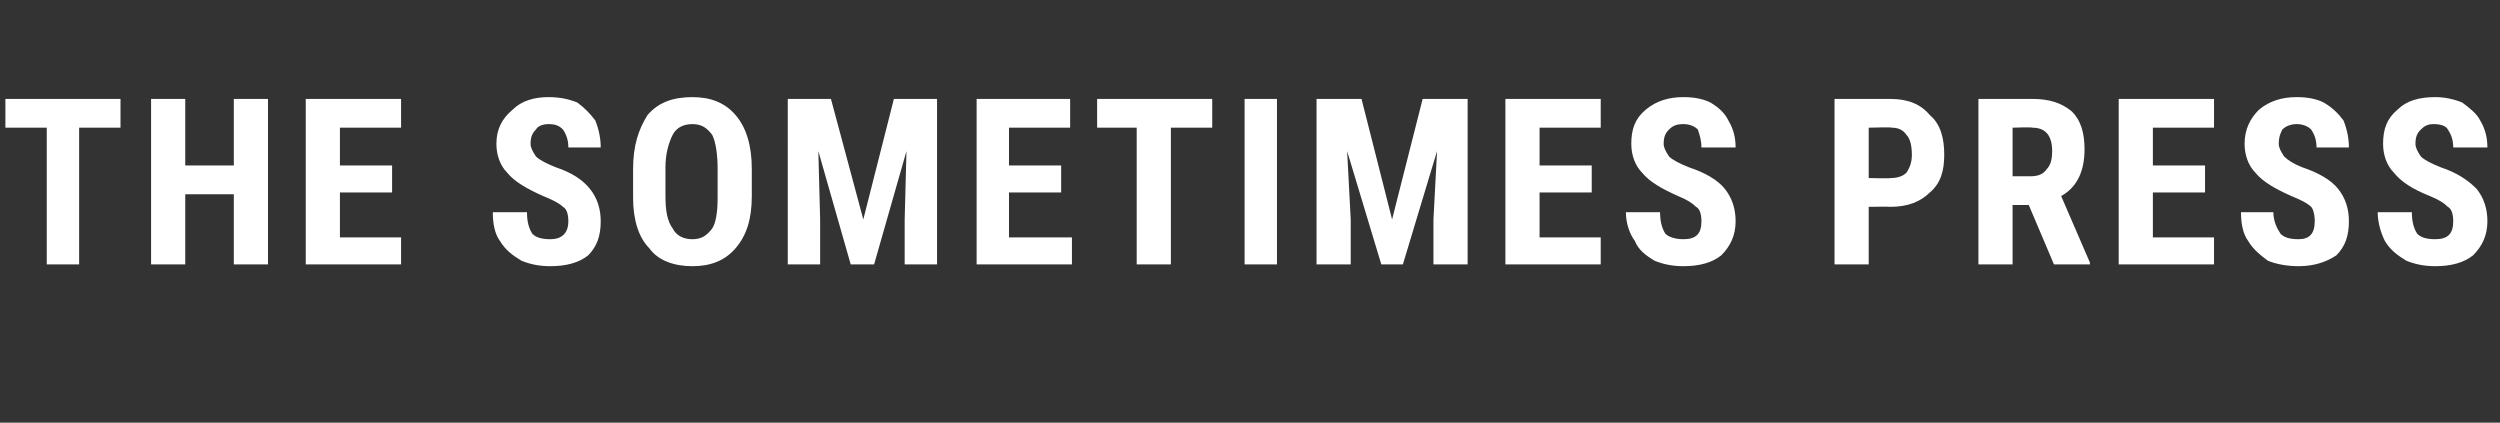 <?xml version="1.0" standalone="no"?><!DOCTYPE svg PUBLIC "-//W3C//DTD SVG 1.1//EN" "http://www.w3.org/Graphics/SVG/1.1/DTD/svg11.dtd"><svg xmlns="http://www.w3.org/2000/svg" version="1.1" width="139px" height="23.5px" viewBox="0 -5 139 23.5" style="top:-5px"><rect x="0" y="-5" width="139" height="23.5" fill="#333333" stroke="none"/><desc>THE SOMETIMES PRESS</desc><defs/><g id="Polygon3795"><path d="m6.7 2.1H4.4v7.6H2.6V2.1H.3V.5h6.4v1.6zm8.2 7.6H13V5.8h-2.7v3.9H8.4V.5h1.9v3.7h2.7V.5h1.9v9.2zm6.9-4h-2.9v2.5h3.4v1.5H17V.5h5.3v1.6h-3.4v2.1h2.9v1.5zm8.8 2.6c.6 0 1-.3 1-1c0-.4-.1-.7-.3-.8c-.2-.2-.6-.4-1.1-.6c-.9-.4-1.6-.8-2-1.3c-.4-.4-.6-1-.6-1.6c0-.8.3-1.4.9-1.9c.5-.5 1.2-.7 2-.7c.6 0 1.1.1 1.6.3c.4.3.7.6 1 1c.2.5.3 1 .3 1.5h-1.8c0-.4-.1-.7-.3-1c-.2-.2-.4-.3-.8-.3c-.3 0-.6.1-.7.3c-.2.2-.3.4-.3.8c0 .2.1.4.3.7c.2.2.6.4 1.1.6c.9.3 1.5.7 1.9 1.2c.4.5.6 1.1.6 1.8c0 .8-.2 1.4-.7 1.9c-.5.4-1.2.6-2.1.6c-.6 0-1.1-.1-1.6-.3c-.5-.3-.9-.6-1.2-1.1c-.3-.4-.4-1-.4-1.6h1.9c0 .5.1.9.3 1.2c.2.2.5.3 1 .3zm11.2-2.4c0 1.3-.3 2.2-.9 2.9c-.6.7-1.4 1-2.4 1c-1 0-1.9-.3-2.4-1c-.6-.6-.9-1.6-.9-2.8V4.4c0-1.3.3-2.2.8-3c.6-.7 1.4-1 2.5-1c1 0 1.8.3 2.4 1c.6.7.9 1.7.9 3v1.5zm-1.9-1.5c0-.8-.1-1.5-.3-1.9c-.3-.4-.6-.6-1.1-.6c-.5 0-.9.2-1.1.6c-.2.4-.4 1-.4 1.8v1.6c0 .8.1 1.4.4 1.8c.2.4.6.6 1.1.6c.5 0 .8-.2 1.1-.6c.2-.3.3-.9.3-1.7V4.4zM46.2.5L48 7.2L49.7.5h2.4v9.2h-1.8V7.2l.1-3.8l-1.8 6.3h-1.3l-1.8-6.3l.1 3.8v2.5h-1.8V.5h2.4zM59 5.7h-2.9v2.5h3.5v1.5h-5.3V.5h5.2v1.6h-3.4v2.1h2.9v1.5zm8.4-3.6h-2.3v7.6h-1.9V2.1H61V.5h6.4v1.6zM71 9.7h-1.8V.5h1.8v9.2zM75.7.5l1.7 6.7L79.1.5h2.5v9.2h-1.9V7.2l.2-3.8L78 9.7h-1.2l-1.9-6.3l.2 3.8v2.5h-1.9V.5h2.5zm12.8 5.2h-2.9v2.5h3.4v1.5h-5.3V.5h5.3v1.6h-3.4v2.1h2.9v1.5zm5.1 2.6c.7 0 1-.3 1-1c0-.4-.1-.7-.3-.8c-.2-.2-.5-.4-1-.6c-.9-.4-1.6-.8-2-1.3c-.4-.4-.6-1-.6-1.6c0-.8.2-1.4.8-1.9c.6-.5 1.3-.7 2.1-.7c.6 0 1.1.1 1.5.3c.5.3.8.6 1 1c.3.5.4 1 .4 1.5h-1.9c0-.4-.1-.7-.2-1c-.2-.2-.5-.3-.8-.3c-.4 0-.6.1-.8.3c-.2.2-.3.4-.3.8c0 .2.1.4.3.7c.2.2.6.4 1.1.6c.9.3 1.6.7 2 1.2c.4.5.6 1.1.6 1.8c0 .8-.3 1.4-.8 1.9c-.5.4-1.2.6-2.1.6c-.6 0-1.1-.1-1.6-.3c-.5-.3-.9-.6-1.1-1.1c-.3-.4-.5-1-.5-1.6h1.9c0 .5.1.9.3 1.2c.2.2.6.3 1 .3zm10.3-1.8v3.2H102V.5h3.1c1 0 1.7.3 2.2.9c.6.5.8 1.3.8 2.2c0 .9-.2 1.6-.8 2.1c-.5.5-1.2.8-2.2.8c0-.02-1.2 0-1.2 0zm0-1.6s1.24.03 1.2 0c.4 0 .7-.1.9-.3c.2-.3.3-.6.3-1c0-.5-.1-.9-.3-1.1c-.2-.3-.5-.4-.8-.4c-.04-.04-1.3 0-1.3 0v2.8zm8.9 1.5h-.9v3.3H110V.5h3c.9 0 1.6.2 2.2.7c.5.5.7 1.2.7 2.1c0 1.2-.4 2.1-1.3 2.6l1.6 3.7v.1h-2l-1.4-3.3zm-.9-1.6h1c.4 0 .7-.1.9-.4c.2-.2.3-.5.3-1c0-.9-.4-1.3-1.1-1.3c-.02-.04-1.1 0-1.1 0v2.7zm10.7.9h-2.9v2.5h3.4v1.5h-5.3V.5h5.3v1.6h-3.4v2.1h2.9v1.5zm5.2 2.6c.6 0 .9-.3.9-1c0-.4-.1-.7-.2-.8c-.2-.2-.6-.4-1.1-.6c-.9-.4-1.6-.8-2-1.3c-.4-.4-.6-1-.6-1.6c0-.8.3-1.4.8-1.9c.6-.5 1.3-.7 2.1-.7c.6 0 1.1.1 1.5.3c.5.3.8.6 1.1 1c.2.5.3 1 .3 1.5h-1.8c0-.4-.1-.7-.3-1c-.2-.2-.5-.3-.8-.3c-.3 0-.6.1-.8.3c-.1.2-.2.4-.2.8c0 .2.1.4.3.7c.2.2.5.4 1 .6c.9.3 1.6.7 2 1.2c.4.5.6 1.1.6 1.8c0 .8-.2 1.4-.7 1.9c-.6.4-1.3.6-2.1.6c-.6 0-1.2-.1-1.7-.3c-.4-.3-.8-.6-1.1-1.1c-.3-.4-.4-1-.4-1.6h1.8c0 .5.2.9.4 1.2c.2.2.5.3 1 .3zm7.6 0c.7 0 1-.3 1-1c0-.4-.1-.7-.3-.8c-.2-.2-.5-.4-1-.6c-1-.4-1.6-.8-2-1.3c-.4-.4-.6-1-.6-1.6c0-.8.2-1.4.8-1.9c.5-.5 1.2-.7 2.1-.7c.5 0 1 .1 1.5.3c.4.3.8.6 1 1c.3.5.4 1 .4 1.5h-1.9c0-.4-.1-.7-.3-1c-.1-.2-.4-.3-.8-.3c-.3 0-.5.1-.7.3c-.2.2-.3.4-.3.8c0 .2.1.4.3.7c.2.2.6.4 1.1.6c.9.3 1.5.7 2 1.2c.4.5.6 1.1.6 1.8c0 .8-.3 1.4-.8 1.9c-.5.4-1.2.6-2.1.6c-.6 0-1.1-.1-1.6-.3c-.5-.3-.9-.6-1.2-1.1c-.2-.4-.4-1-.4-1.6h1.9c0 .5.1.9.3 1.2c.2.2.5.3 1 .3z" stroke="none" fill="#fff"/></g></svg>